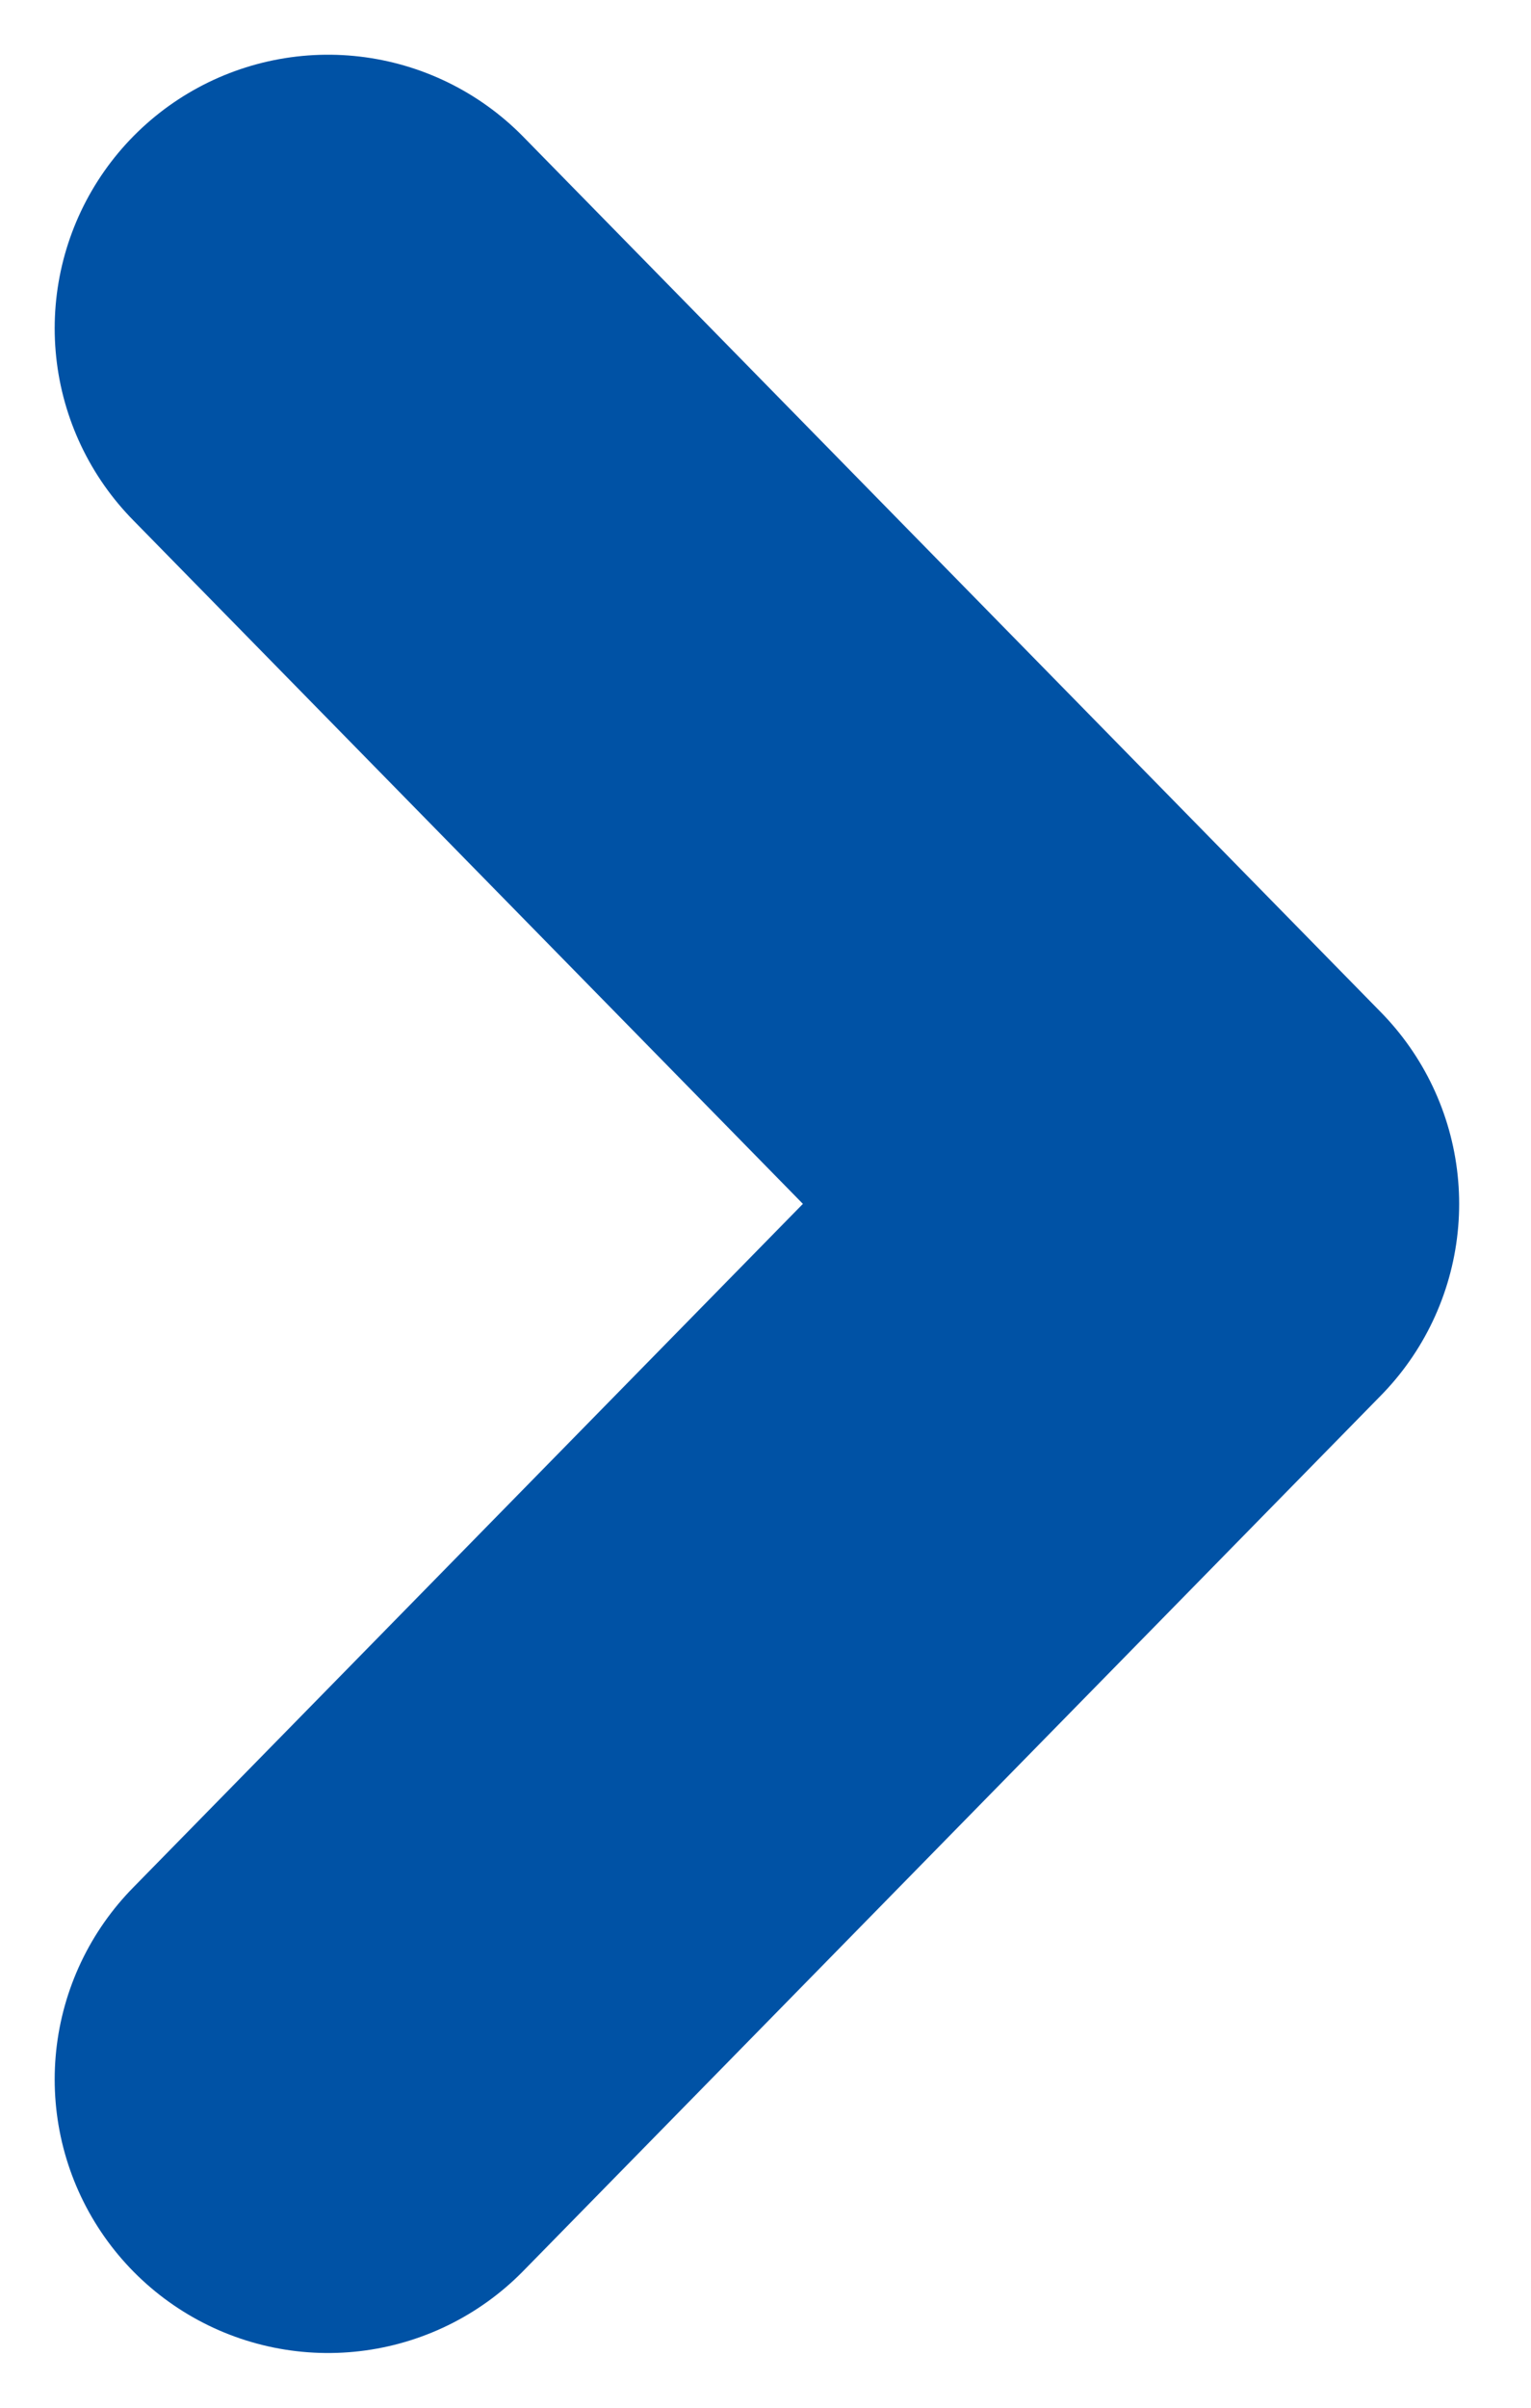 <svg width="14" height="22" viewBox="0 0 14 22" fill="none" xmlns="http://www.w3.org/2000/svg">
<path d="M3 3L10.843 11L3 19" stroke="#0052A5" stroke-width="5" stroke-linecap="round" stroke-linejoin="round"/>
</svg>
